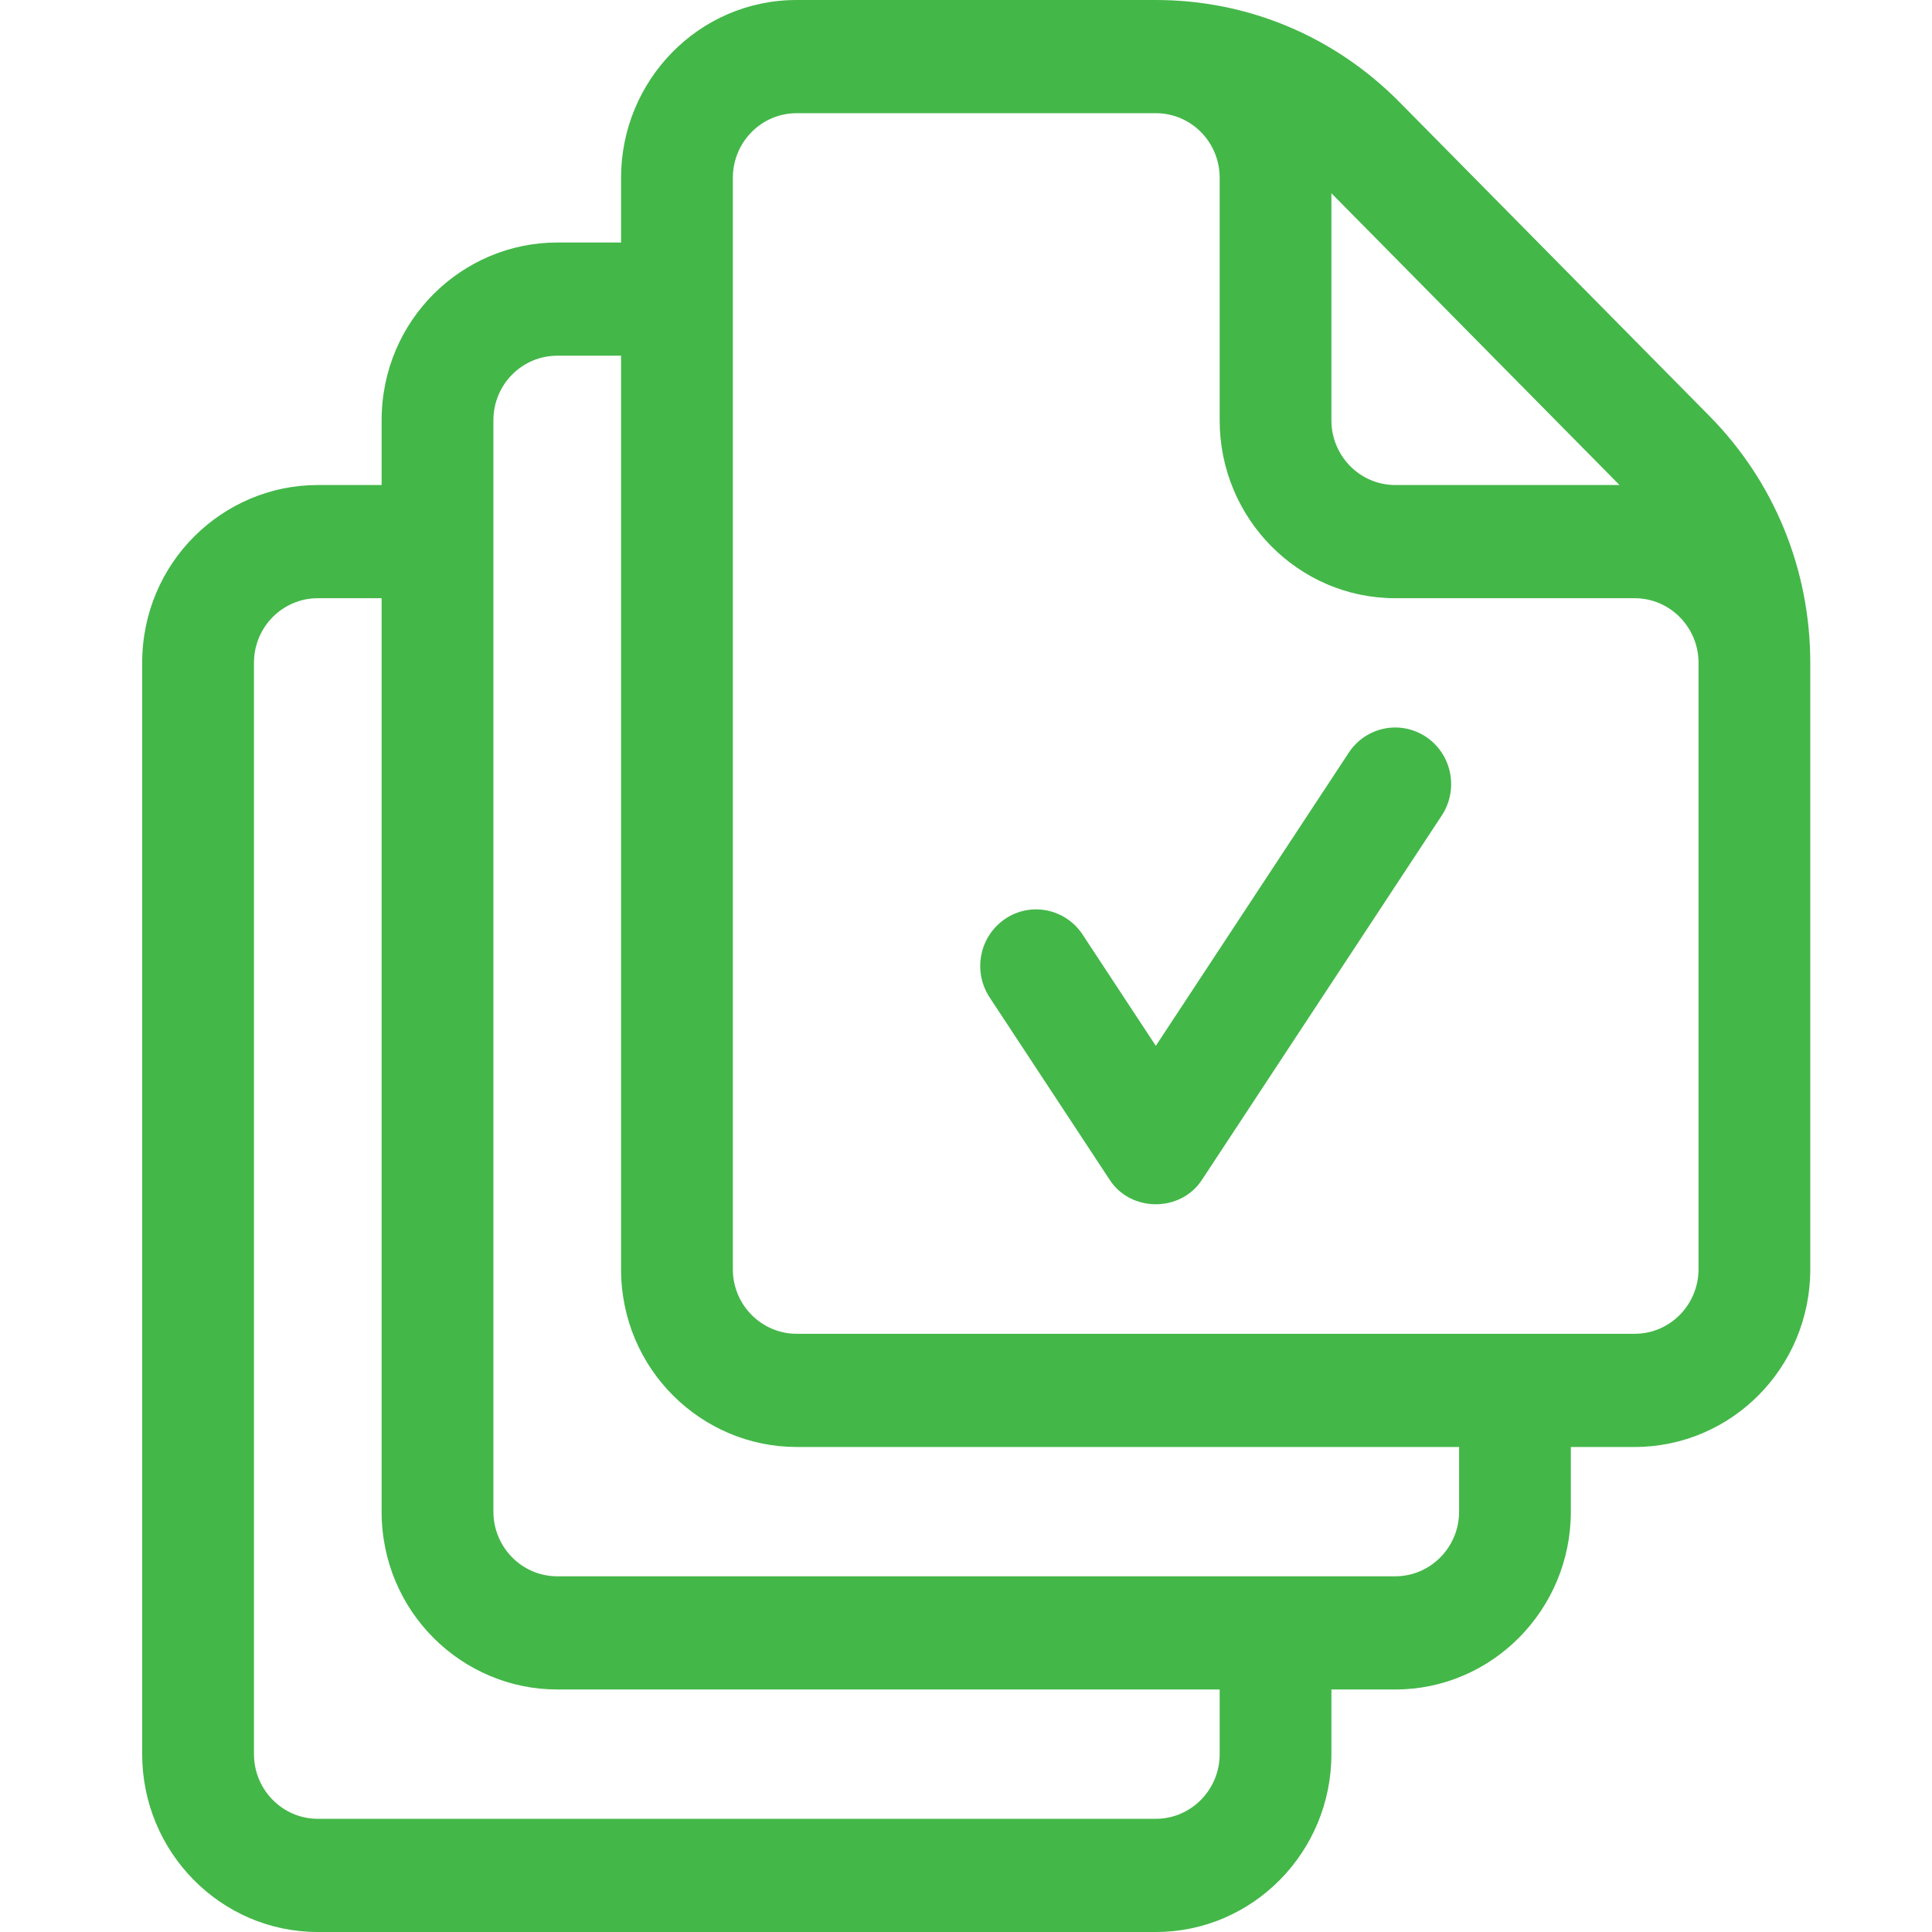<svg width="44" height="44" viewBox="0 0 44 44" fill="none" xmlns="http://www.w3.org/2000/svg">
<path d="M38.928 9.471L31.877 2.33C30.394 0.828 28.422 0 26.324 0H18.143C15.912 0 14.144 1.835 14.144 4.05V5.523H12.691C10.528 5.523 8.691 7.289 8.691 9.573V11.046H7.237C5.075 11.046 3.238 12.812 3.238 15.096V39.949C3.238 42.183 5.032 44 7.237 44H26.323C28.528 44 30.322 42.183 30.322 39.949V38.477H31.776C33.981 38.477 35.775 36.66 35.775 34.426V32.954H37.229C39.424 32.954 41.228 31.157 41.228 28.904V15.096C41.227 12.973 40.41 10.972 38.928 9.471ZM30.322 4.401L36.883 11.046H31.776C30.974 11.046 30.322 10.385 30.322 9.573V4.401H30.322ZM27.777 39.95C27.777 40.761 27.125 41.422 26.323 41.422H7.237C6.436 41.422 5.784 40.761 5.784 39.95V15.096C5.784 14.273 6.443 13.624 7.237 13.624H8.691V34.427C8.691 36.711 10.528 38.477 12.691 38.477H27.777V39.95ZM33.23 34.427C33.23 35.238 32.578 35.899 31.776 35.899H12.691C11.889 35.899 11.237 35.238 11.237 34.427V9.573C11.237 8.752 11.894 8.101 12.691 8.101H14.144V28.904C14.144 31.188 15.981 32.954 18.143 32.954H33.23V34.427ZM38.683 28.904C38.683 29.706 38.042 30.376 37.229 30.376H18.143C17.351 30.376 16.69 29.727 16.69 28.904V4.05C16.69 3.248 17.33 2.578 18.143 2.578H26.324C27.127 2.578 27.777 3.236 27.777 4.049V9.573C27.777 11.807 29.571 13.624 31.776 13.624H37.229C38.031 13.624 38.683 14.284 38.683 15.096V28.904H38.683Z" fill="#44B749"/>
<path d="M32.482 16.785C31.897 16.39 31.107 16.55 30.717 17.142L26.323 23.818L24.656 21.285C24.266 20.692 23.475 20.532 22.891 20.927C22.306 21.322 22.148 22.122 22.538 22.715L25.264 26.857C25.745 27.616 26.901 27.616 27.382 26.857L32.835 18.573C33.225 17.98 33.067 17.18 32.482 16.785Z" fill="#44B749"/>
</svg>
